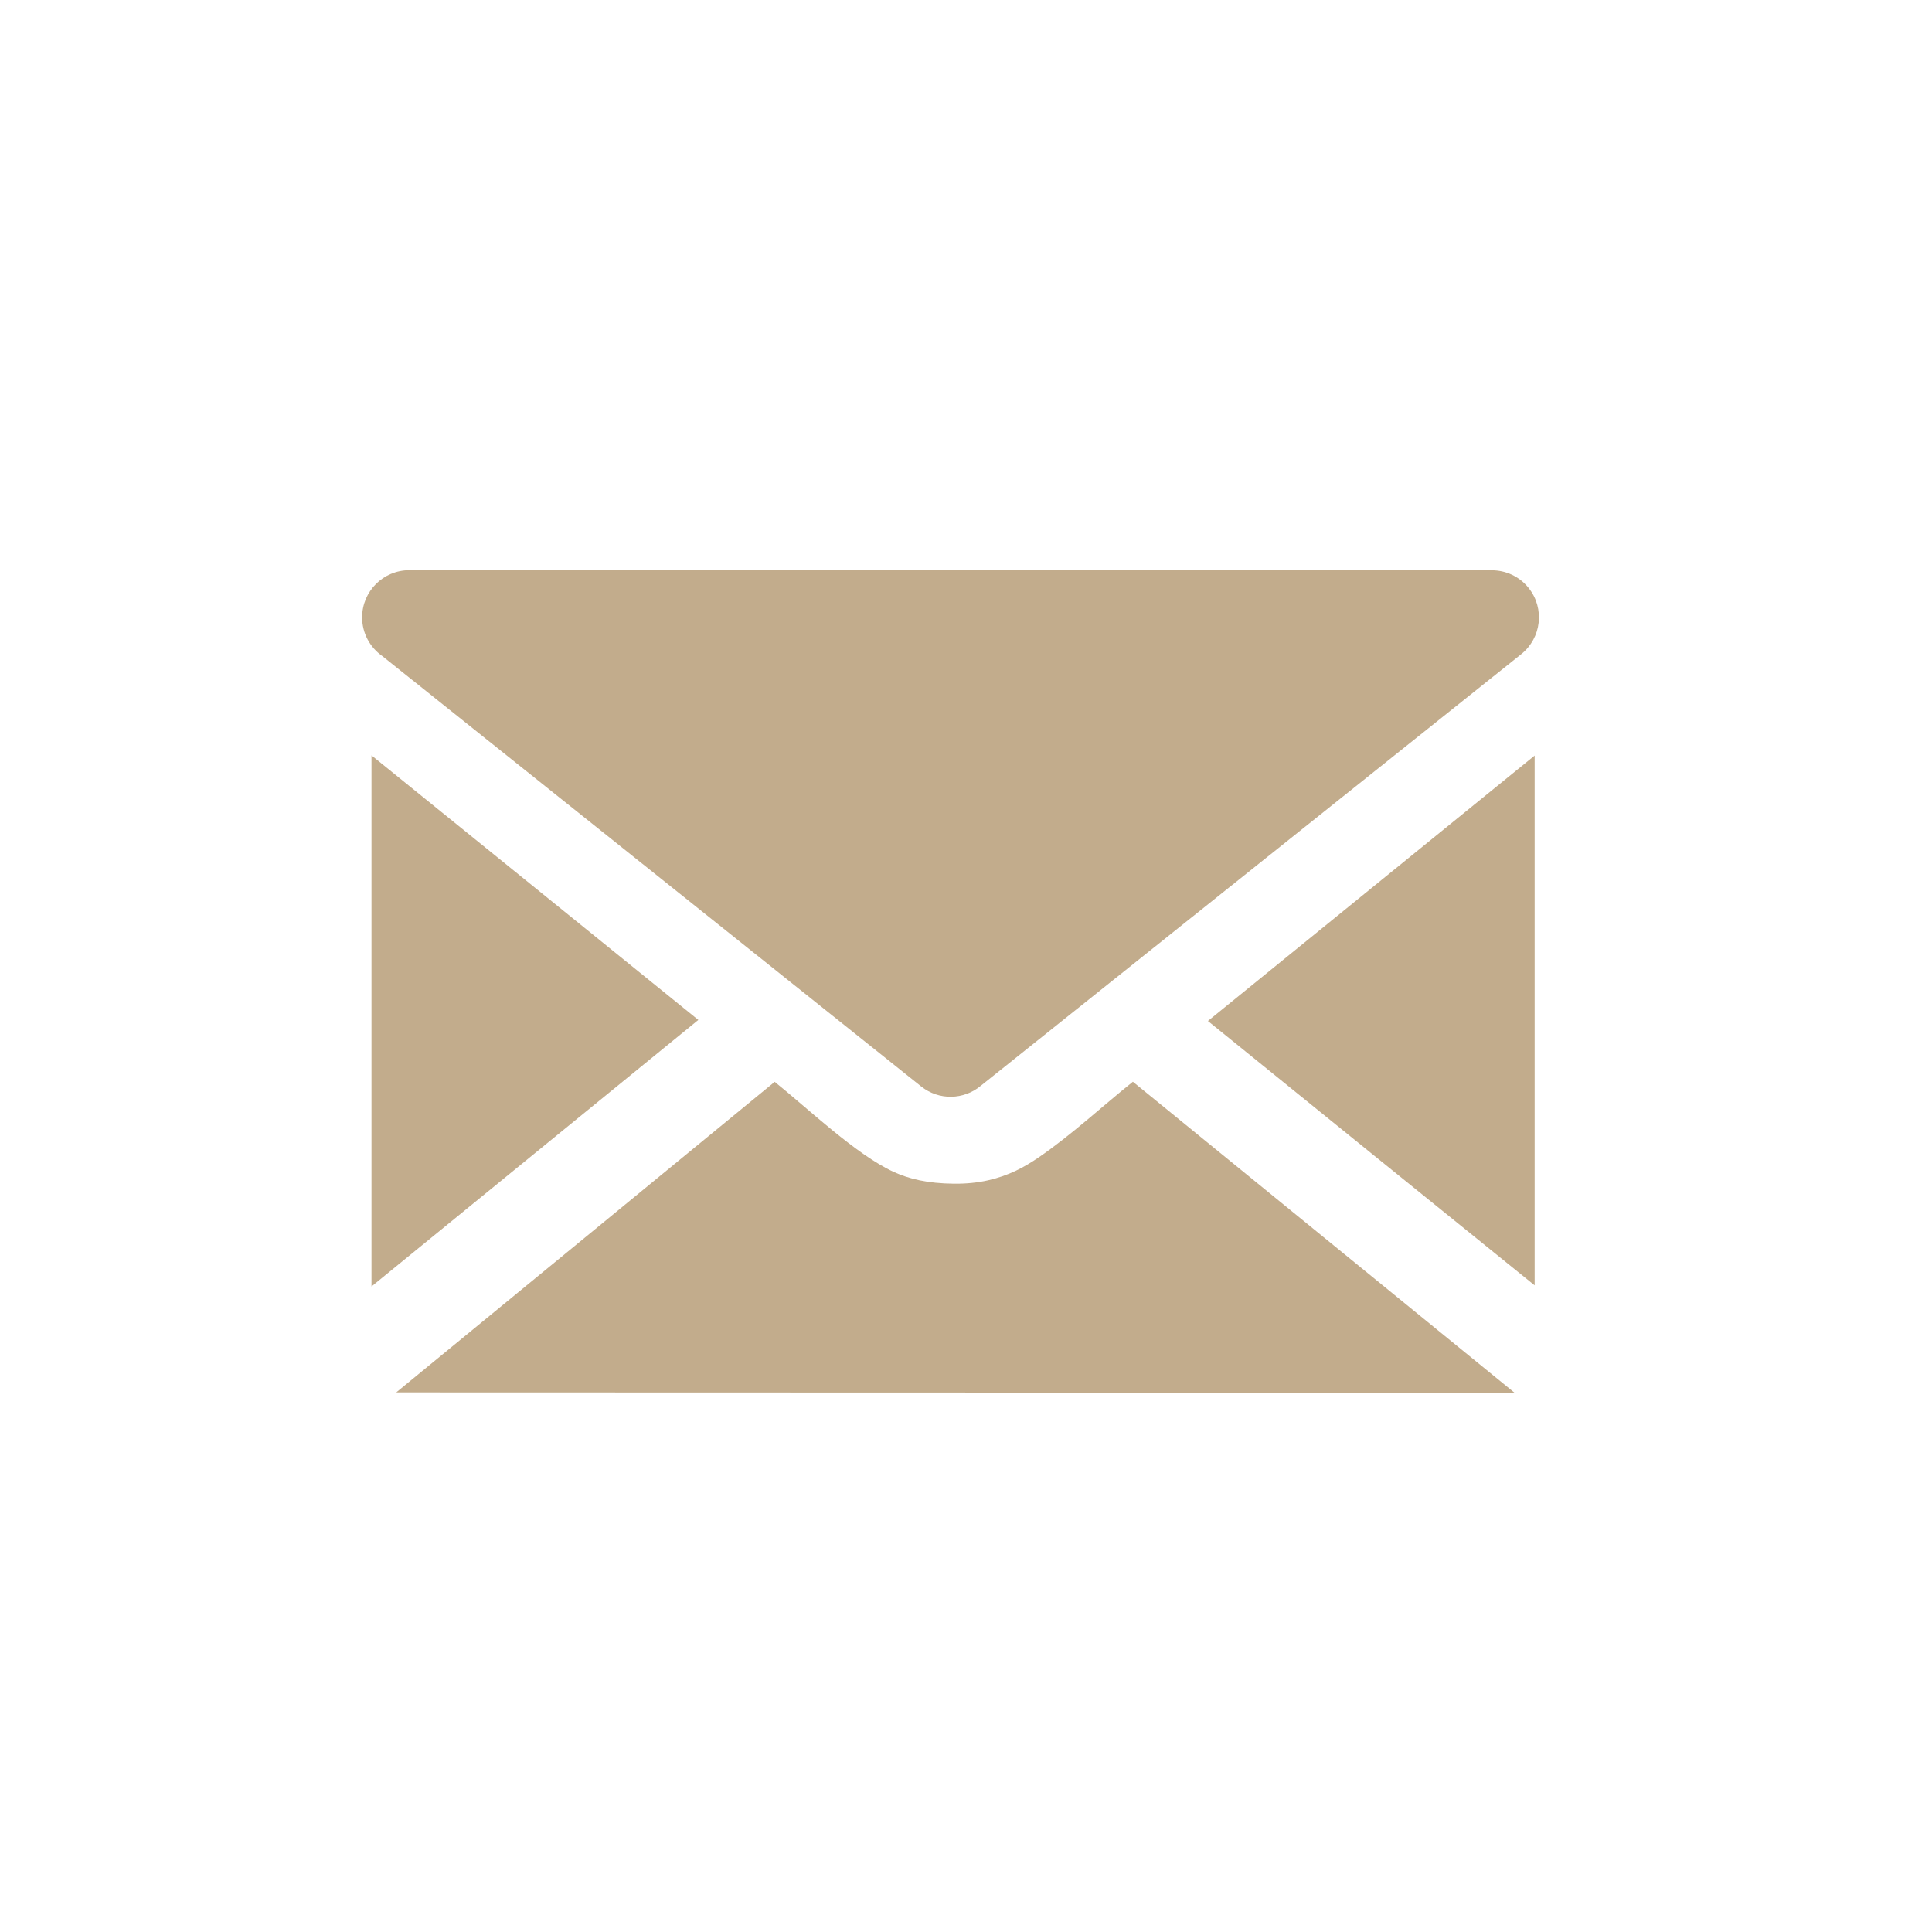 <?xml version="1.0" encoding="UTF-8"?> <!-- Creator: CorelDRAW 2019 (64-Bit) --> <svg xmlns="http://www.w3.org/2000/svg" xmlns:xlink="http://www.w3.org/1999/xlink" xml:space="preserve" width="10mm" height="10mm" style="shape-rendering:geometricPrecision; text-rendering:geometricPrecision; image-rendering:optimizeQuality; fill-rule:evenodd; clip-rule:evenodd" viewBox="0 0 1000 1000"> <defs> <style type="text/css"> <![CDATA[ .fil0 {fill:#C2AC8C} ]]> </style> </defs> <g id="Слой_x0020_1">  <path class="fil0" d="M205.1 720.7l195.89 -160.75c17.03,13.67 42.18,37.73 61.49,46.58 8.08,3.71 17.69,6.01 31.22,6.15 6.54,0.07 12.38,-0.56 17.69,-1.75 5.26,-1.17 10,-2.88 14.41,-4.96 4.2,-2 8.16,-4.4 12,-7.03 16.88,-11.6 32.5,-26.16 48.58,-39.04l197.52 160.97 -578.8 -0.17zm442.16 -270.2l-139.71 111.58c-8.69,7.21 -21.51,7.61 -30.7,0.3l-279.02 -222.84c-6.29,-4.42 -10.4,-11.73 -10.4,-20 0,-13.48 10.93,-24.41 24.42,-24.41l560.33 0 0 0.05c7.17,0 14.27,3.15 19.08,9.2 8.37,10.53 6.62,25.86 -3.91,34.24l-140.09 111.88zm147.07 -59.42l0 274.22c-56.39,-45.59 -112.79,-91.17 -169.12,-136.84l169.12 -137.38zm-602.05 274.8l0 -274.9 169.18 136.93 -169.18 137.97z"></path> </g> </svg> 